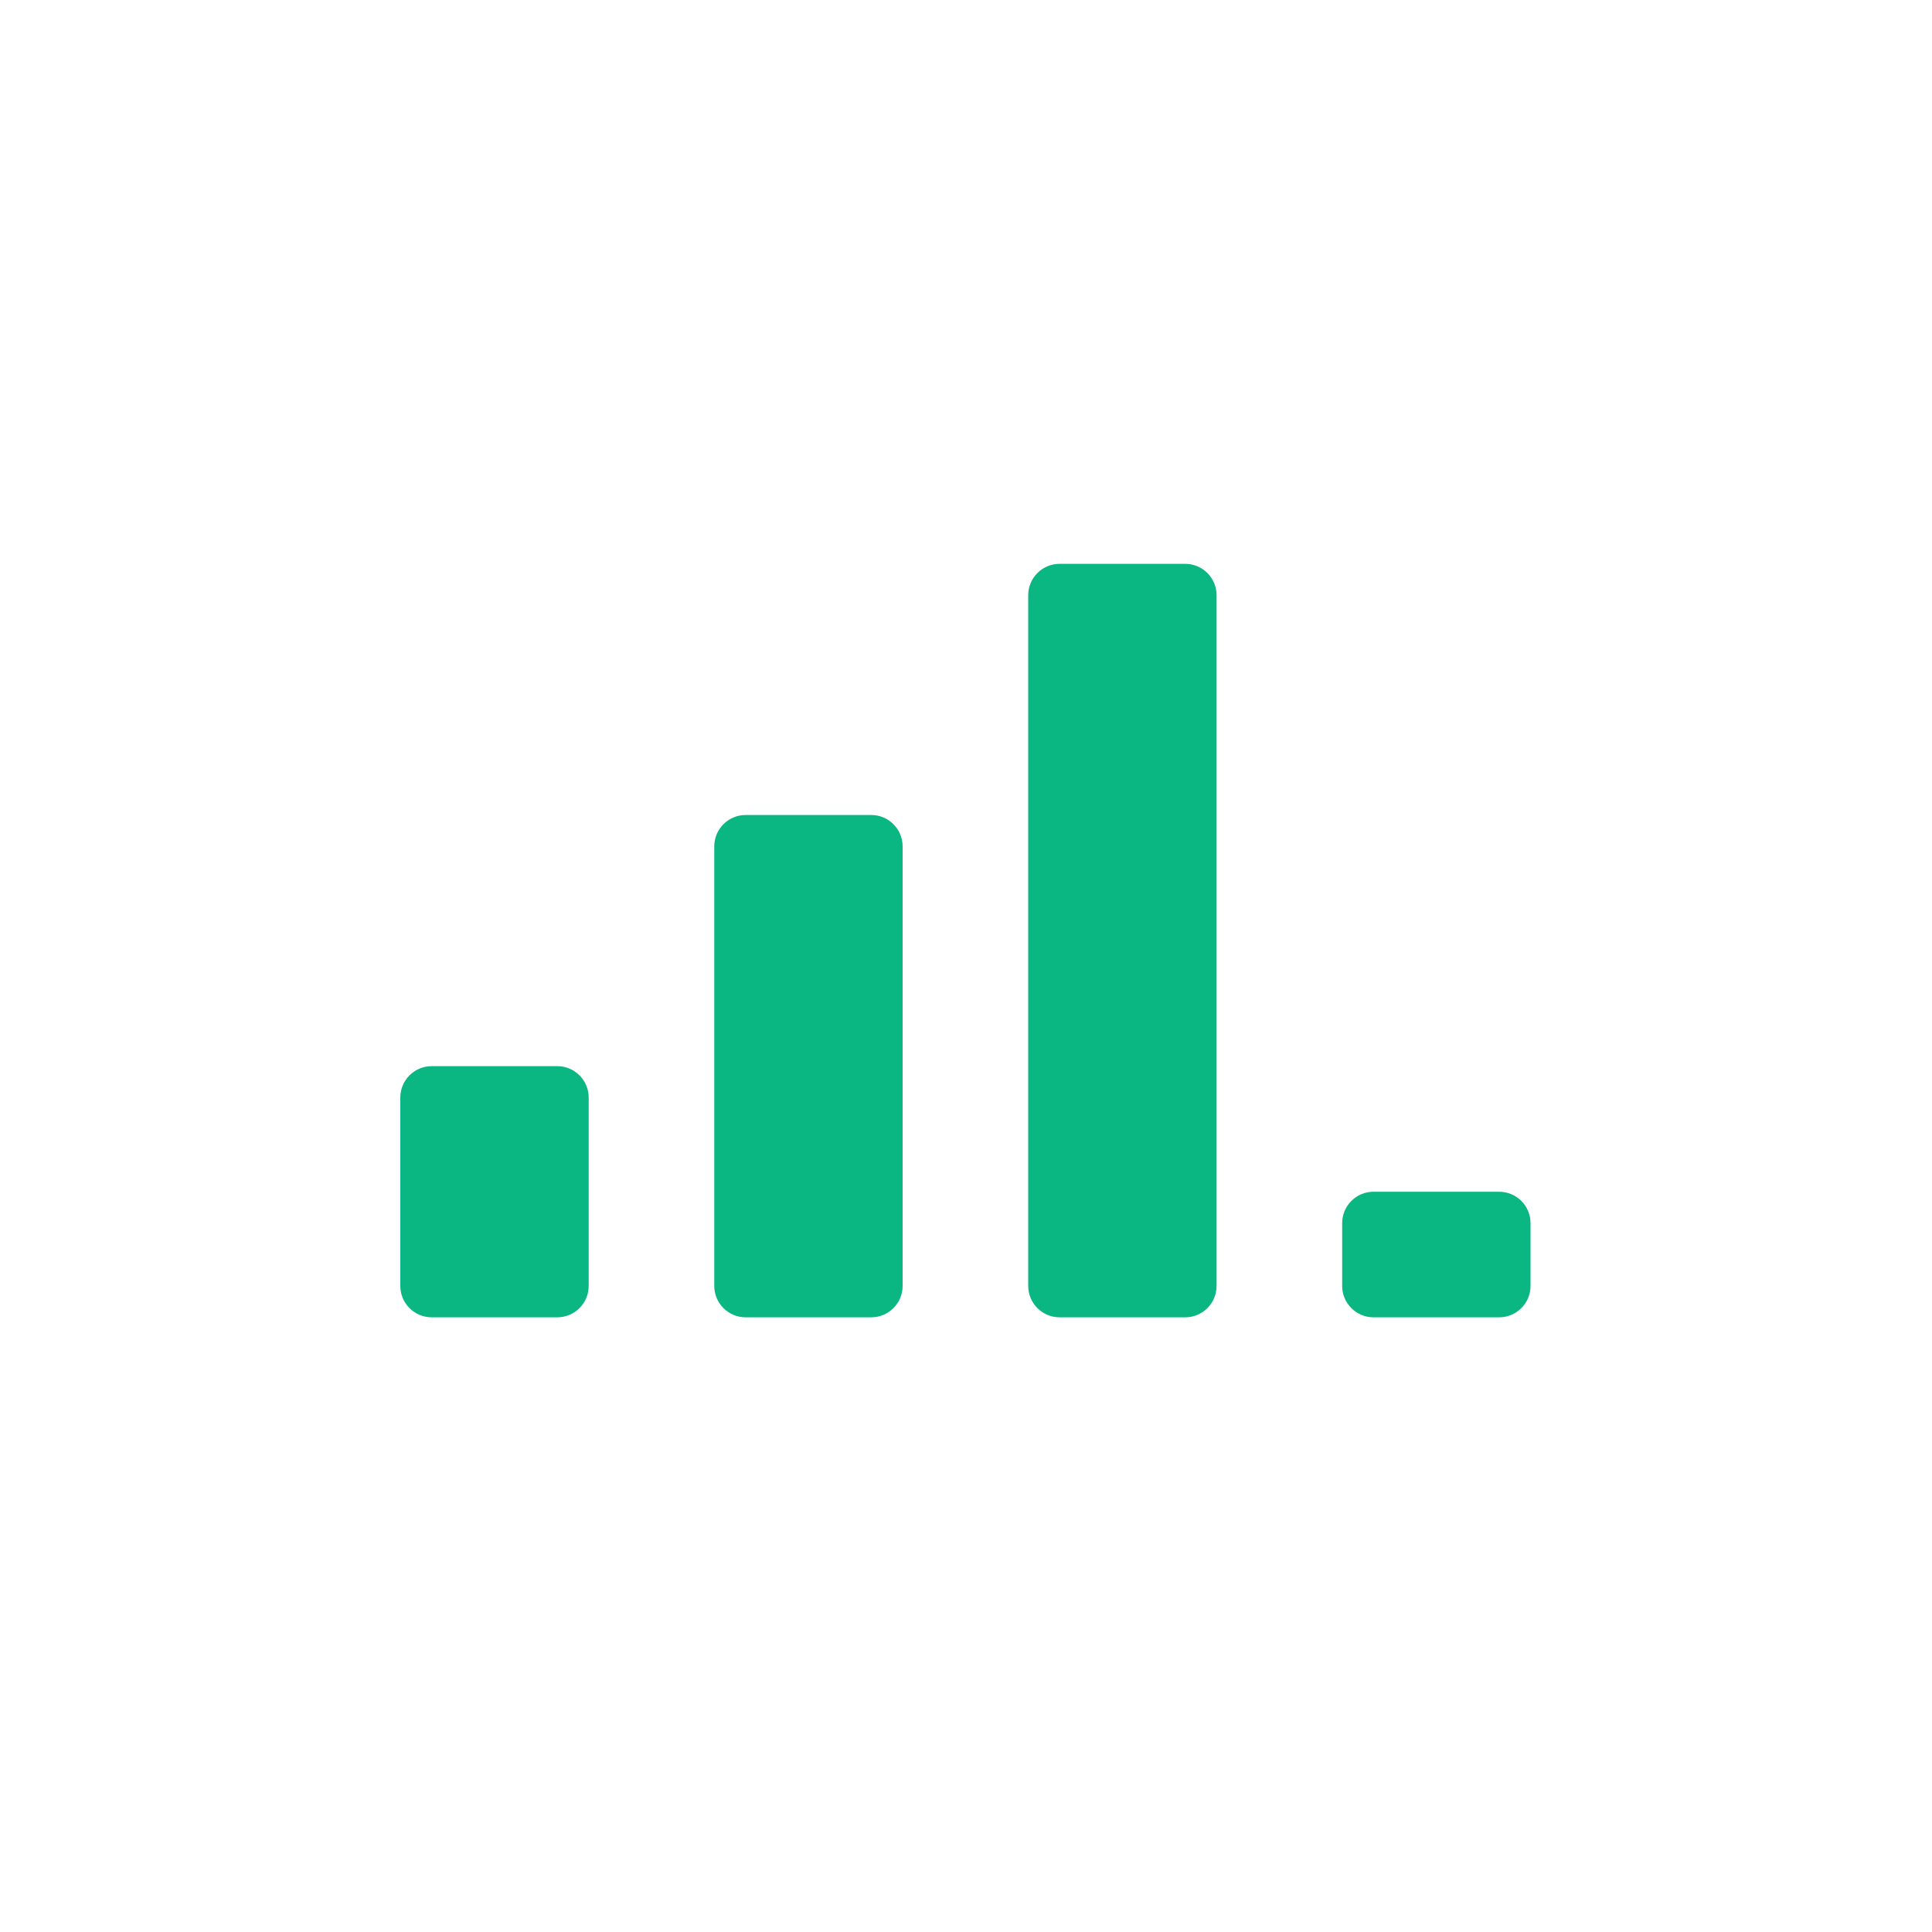 <svg width="100" height="100" viewBox="0 0 100 100" fill="none" xmlns="http://www.w3.org/2000/svg">
<path d="M54.845 29.184C53.947 29.184 53.22 29.912 53.22 30.809V66.559C53.22 67.456 53.947 68.184 54.845 68.184H61.345C62.242 68.184 62.97 67.456 62.97 66.559V30.809C62.97 29.912 62.242 29.184 61.345 29.184H54.845ZM38.595 42.184C37.697 42.184 36.97 42.912 36.97 43.809V66.559C36.97 67.456 37.697 68.184 38.595 68.184H45.095C45.992 68.184 46.72 67.456 46.72 66.559V43.809C46.72 42.912 45.992 42.184 45.095 42.184H38.595ZM22.345 55.184C21.447 55.184 20.72 55.912 20.72 56.809V66.559C20.72 67.456 21.447 68.184 22.345 68.184H28.845C29.742 68.184 30.47 67.456 30.47 66.559V56.809C30.47 55.912 29.742 55.184 28.845 55.184H22.345ZM71.095 61.684C70.197 61.684 69.47 62.412 69.47 63.309V66.559C69.47 67.456 70.197 68.184 71.095 68.184H77.595C78.492 68.184 79.22 67.456 79.22 66.559V63.309C79.22 62.412 78.492 61.684 77.595 61.684H71.095Z" fill="#0AB682"/>
</svg>
